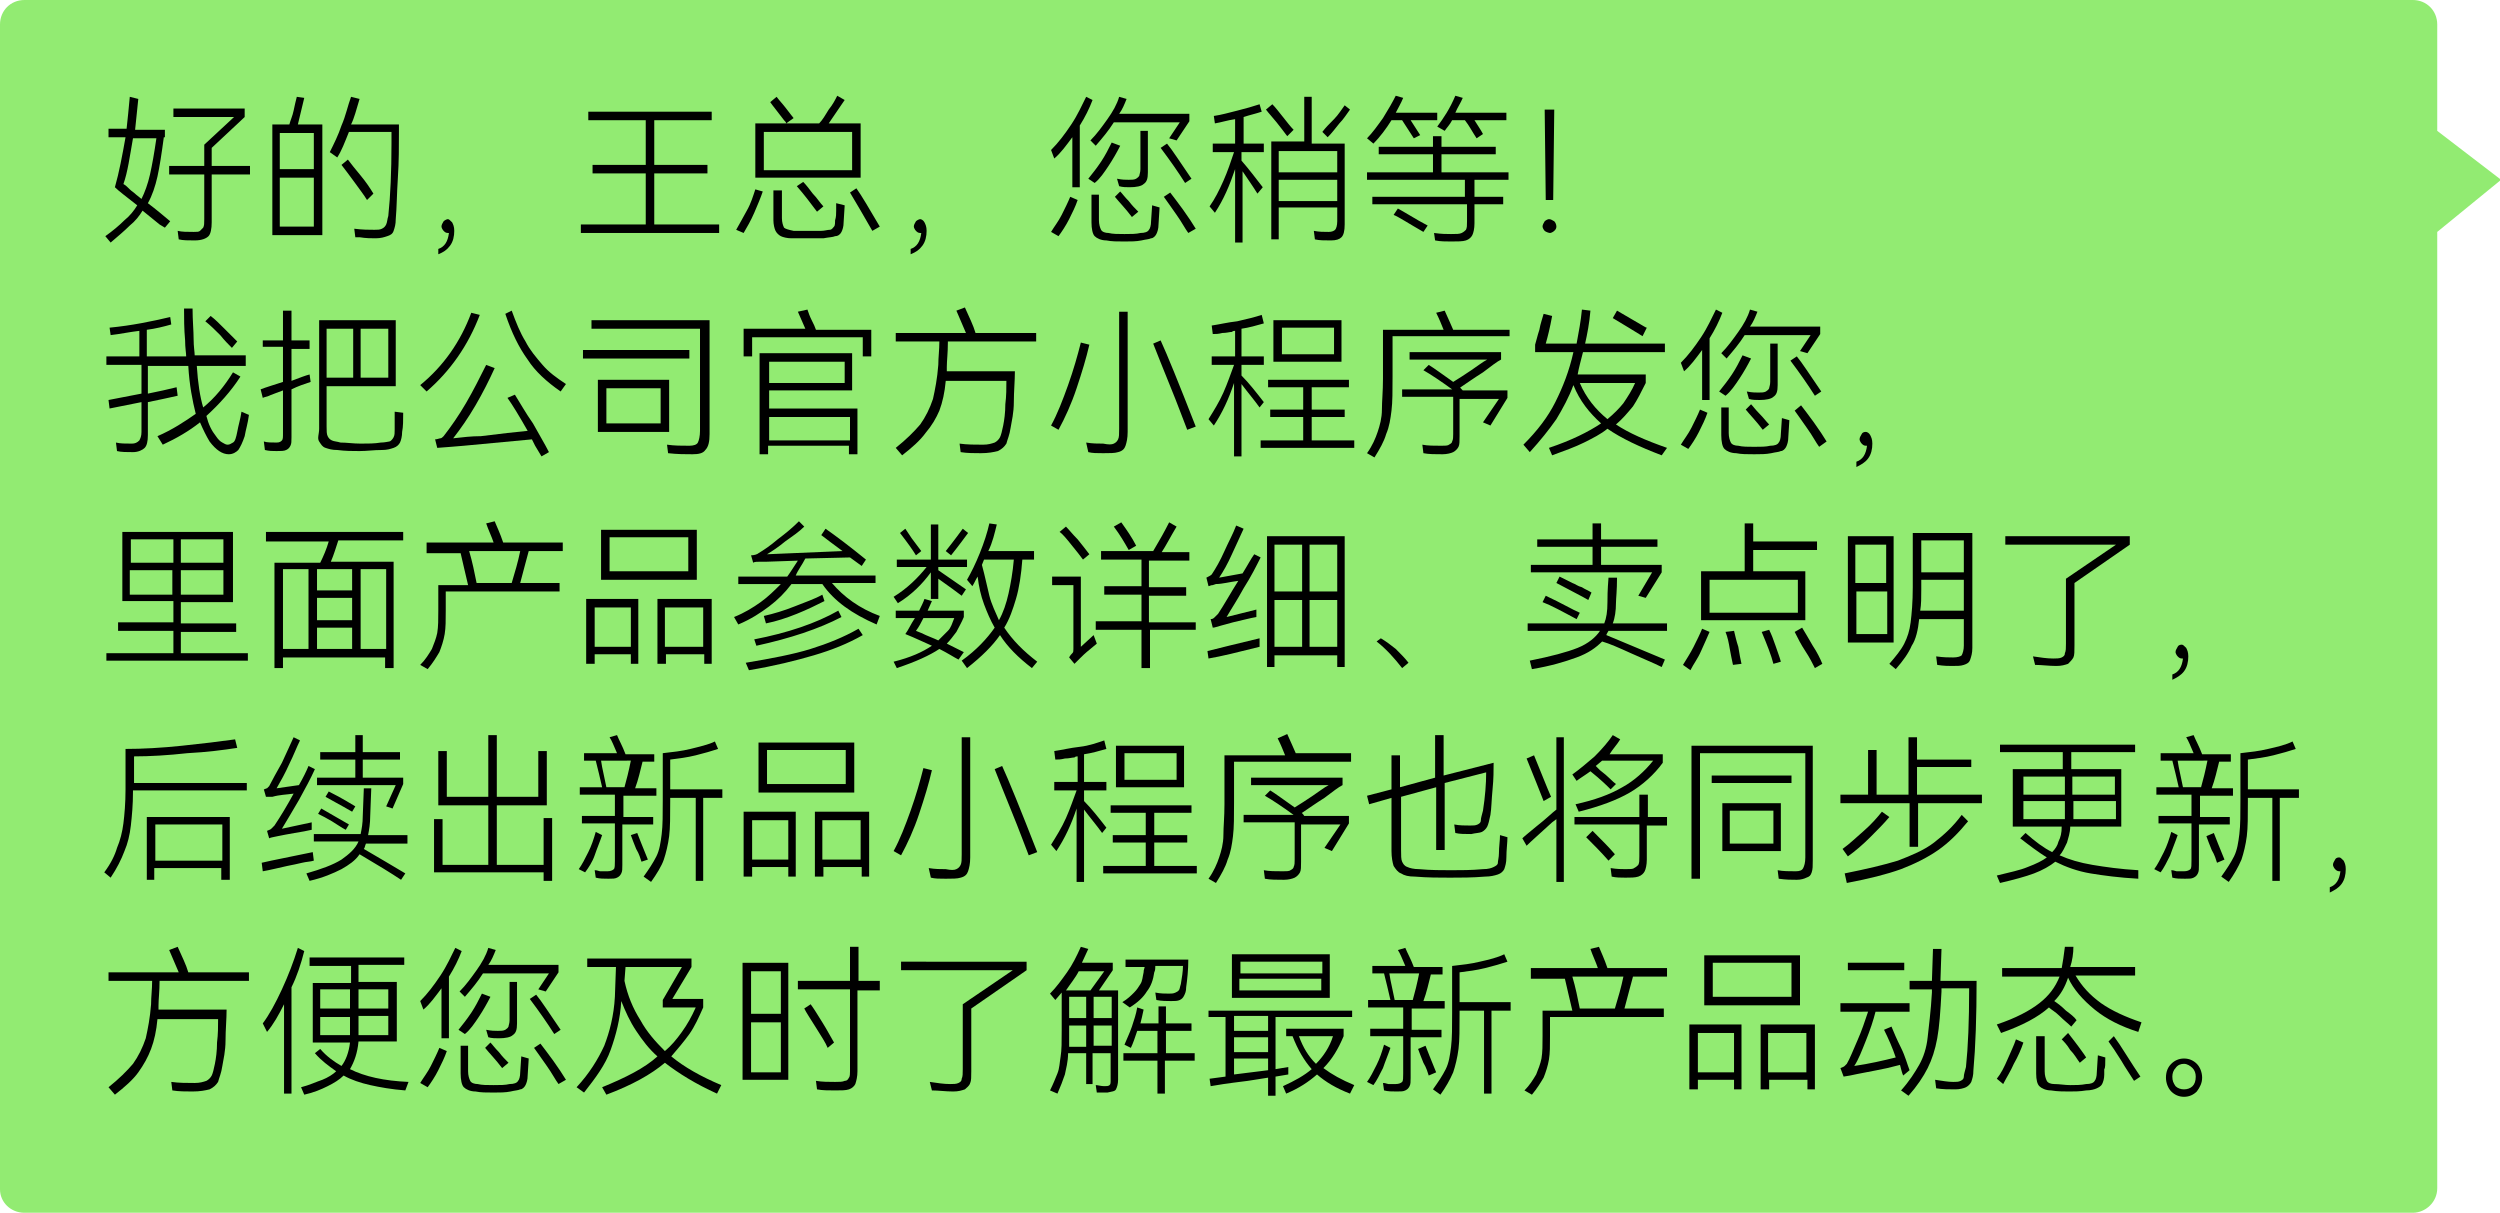 <?xml version="1.0" encoding="utf-8"?>
<!-- Generator: Adobe Illustrator 24.0.0, SVG Export Plug-In . SVG Version: 6.00 Build 0)  -->
<svg version="1.1" id="图层_1" xmlns="http://www.w3.org/2000/svg" xmlns:xlink="http://www.w3.org/1999/xlink" x="0px" y="0px"
	 viewBox="0 0 235 114" style="enable-background:new 0 0 235 114;" xml:space="preserve">
<style type="text/css">
	.st0{fill:#FFFFFF;}
	.st1{fill:#92EB72;}
</style>
<path class="st1" d="M2.3,114h224.5c1.2,0,2.3-1,2.3-2.3V21.8l6-4.9l-6-4.6v-10c0-1.3-1-2.3-2.3-2.3H2.3C1,0,0,1,0,2.3v109.5
	C0,113,1,114,2.3,114z"/>
<g>
	<path d="M15.4,12.9c-0.2,1.5-0.4,2.8-0.6,3.7s-0.5,1.8-0.9,2.5c0.8,0.6,1.5,1.2,2.1,1.7l-0.5,0.6L15,21.1l-1.6-1.3
		c-0.3,0.5-0.7,1-1.2,1.4c-0.5,0.5-1.1,1-1.8,1.6l-0.5-0.6c0.7-0.5,1.3-1,1.8-1.5c0.5-0.4,0.9-0.9,1.2-1.4c-1-0.8-1.7-1.3-2.1-1.7
		c0.4-1.4,0.7-3,1-4.7h-1.6v-0.8h1.7c0.1-0.9,0.2-1.9,0.3-3L13,9.3c-0.1,0.9-0.2,1.9-0.3,2.9h2.8V12.9z M12.2,17.8
		c0.2,0.2,0.4,0.3,0.6,0.5l0.5,0.4c0.3-0.6,0.6-1.4,0.8-2.3c0.2-0.9,0.4-2,0.6-3.4h-2.2c-0.3,1.7-0.5,3.2-0.9,4.3
		C11.8,17.4,12,17.6,12.2,17.8z M23.5,15.6v0.8h-3.6v4.5c0,0.6-0.1,1.1-0.3,1.3s-0.6,0.4-1.3,0.4c-0.6,0-1.1,0-1.5-0.1l-0.1-0.8
		c0.4,0.1,0.9,0.1,1.5,0.1c0.3,0,0.5,0,0.6-0.1s0.2-0.2,0.3-0.3c0.1-0.2,0.1-0.4,0.1-0.8v-4.2h-3.3v-0.8h3.3v-2l2.8-2.6h-5.7v-0.8
		H23v0.8l-3.1,2.9v1.7H23.5z"/>
	<path d="M28.6,9.2c-0.2,0.8-0.4,1.7-0.6,2.5h2.3v10.4h-4.7V11.7h1.6c0.1-0.4,0.3-0.8,0.4-1.3c0.1-0.5,0.2-0.9,0.3-1.3L28.6,9.2z
		 M26.3,15.9h3.2v-3.4h-3.2V15.9z M26.3,16.7v4.6h3.2v-4.6H26.3z M37.5,11.6v0.8c0,1.3,0,2.8-0.1,4.3c-0.1,1.5-0.1,2.8-0.2,3.9
		c0,0.5-0.1,0.8-0.2,1.1s-0.3,0.4-0.6,0.5s-0.6,0.2-1.1,0.2c-0.4,0-0.9,0-1.5-0.1l-0.4,0l-0.1-0.8c0.8,0.1,1.4,0.1,1.9,0.1
		c0.3,0,0.5,0,0.7-0.1c0.2-0.1,0.3-0.2,0.4-0.4s0.1-0.5,0.2-0.8c0.2-1.9,0.3-4.2,0.3-6.8v-1.1h-4c-0.4,1-0.7,1.8-1.1,2.4l-0.7-0.5
		c0.4-0.8,0.8-1.6,1.1-2.5c0.4-0.9,0.6-1.9,0.9-2.7l0.8,0.2c-0.3,1-0.5,1.8-0.8,2.4H37.5z M34.5,18.8c-0.3-0.5-0.7-1-1.2-1.7
		c-0.5-0.7-0.9-1.2-1.2-1.6l0.6-0.5c0.3,0.4,0.7,0.9,1.2,1.5c0.5,0.6,0.9,1.2,1.2,1.7L34.5,18.8z"/>
	<path d="M42.5,20.9c0.1,0.2,0.2,0.4,0.2,0.8c0,0.5-0.1,1-0.4,1.4s-0.6,0.6-1.1,0.8v-0.5c0.6-0.2,0.9-0.7,1-1.5c0,0-0.1,0-0.1,0
		c-0.2,0-0.3-0.1-0.4-0.2c-0.1-0.1-0.2-0.3-0.2-0.4c0-0.2,0.1-0.3,0.2-0.5c0.1-0.1,0.3-0.2,0.4-0.2C42.2,20.6,42.3,20.7,42.5,20.9z"
		/>
	<path d="M61.5,16.3v4.8h6.1v0.8h-13v-0.8h6.1v-4.8h-5v-0.8h5v-4.2h-5.4v-0.8h11.6v0.8h-5.4v4.2h5v0.8H61.5z"/>
	<path d="M69.2,21.6c0.3-0.5,0.6-1.1,1-1.8s0.6-1.4,0.8-2l0.7,0.2c-0.2,0.6-0.5,1.3-0.8,2c-0.3,0.7-0.7,1.4-1,1.9L69.2,21.6z
		 M80.9,11.6v5.1H71v-5.1h6c0.3-0.3,0.6-0.8,0.9-1.3c0.4-0.5,0.6-0.9,0.8-1.3l0.7,0.4c-0.4,0.6-0.9,1.3-1.5,2.2H80.9z M71.8,16h8.3
		v-3.6h-8.3V16z M73.9,11.6c0-0.1-0.1-0.2-0.2-0.3c-0.6-0.8-1.1-1.4-1.3-1.7L73,9.1c0.3,0.4,0.6,0.7,0.9,1.1
		c0.4,0.5,0.6,0.8,0.7,0.9L73.9,11.6z M78.6,19.8c0-0.3,0-0.5,0-0.7l0.8,0.2l-0.1,1.6c0,0.4-0.1,0.7-0.2,0.9
		c-0.1,0.2-0.3,0.4-0.6,0.4c-0.2,0.1-0.6,0.1-1.1,0.2c-0.5,0-1,0-1.5,0c-0.5,0-1,0-1.5,0c-0.4,0-0.8-0.1-1-0.2
		c-0.2-0.1-0.4-0.3-0.5-0.5c-0.1-0.2-0.2-0.6-0.2-1v-2.8h0.8v2.6c0,0.4,0.1,0.7,0.2,0.9c0.1,0.1,0.4,0.2,0.9,0.3c0.4,0,0.8,0,1.3,0
		c0.5,0,0.9,0,1.3,0c0.3,0,0.6-0.1,0.8-0.1s0.3-0.2,0.4-0.3c0.1-0.1,0.1-0.4,0.1-0.6C78.6,20.4,78.6,20.1,78.6,19.8z M76.8,19.9
		c-0.6-0.8-1.2-1.6-1.9-2.4l0.6-0.4c0.3,0.3,0.6,0.7,0.9,1.1c0.4,0.4,0.7,0.9,1,1.2L76.8,19.9z M80.5,17.7c0.5,0.7,1.2,1.9,2.2,3.6
		L82,21.7c-0.8-1.4-1.5-2.6-2.1-3.6L80.5,17.7z"/>
	<path d="M86.9,20.9c0.1,0.2,0.2,0.4,0.2,0.8c0,0.5-0.1,1-0.4,1.4s-0.6,0.6-1.1,0.8v-0.5c0.6-0.2,0.9-0.7,1-1.5c0,0-0.1,0-0.1,0
		c-0.2,0-0.3-0.1-0.4-0.2c-0.1-0.1-0.2-0.3-0.2-0.4c0-0.2,0.1-0.3,0.2-0.5c0.1-0.1,0.3-0.2,0.4-0.2C86.6,20.6,86.8,20.7,86.9,20.9z"
		/>
	<path d="M102.7,9.4c-0.3,0.8-0.7,1.6-1.2,2.4v5.8h-0.7v-4.7c-0.6,0.8-1.1,1.5-1.7,2l-0.3-0.8c0.7-0.7,1.3-1.5,1.9-2.4
		c0.6-0.9,1-1.8,1.4-2.6L102.7,9.4z M98.8,21.8c0.3-0.5,0.7-1,1-1.6c0.3-0.6,0.6-1.2,0.8-1.7l0.7,0.3c-0.2,0.6-0.5,1.2-0.8,1.8
		c-0.3,0.6-0.7,1.2-1,1.6L98.8,21.8z M105.3,13.7c-0.3,0.6-0.7,1.3-1.1,1.9s-0.8,1.2-1.3,1.6l-0.6-0.4c0.4-0.5,0.8-1,1.2-1.6
		c0.4-0.6,0.7-1.2,1-1.8L105.3,13.7z M102.5,13.2c0.6-0.6,1.1-1.3,1.6-2c0.5-0.7,0.9-1.4,1.1-2.1l0.7,0.2c-0.2,0.5-0.4,1-0.7,1.4
		h6.6v0.7l-1.2,1.8l-0.7-0.2l1-1.5h-6.2c-0.5,0.8-1.1,1.5-1.7,2.2L102.5,13.2z M108.3,19.3l0.7,0.2l-0.1,1.6c0,0.4-0.1,0.7-0.2,0.9
		c-0.1,0.2-0.3,0.4-0.5,0.4c-0.2,0.1-0.5,0.1-0.9,0.2c-0.5,0.1-1,0.1-1.6,0.1c-0.7,0-1.2,0-1.7-0.1c-0.5,0-0.9-0.2-1.1-0.4
		s-0.3-0.7-0.3-1.3v-2.6h0.7v2.4c0,0.4,0.1,0.7,0.2,0.9c0.1,0.2,0.4,0.3,0.7,0.3c0.4,0.1,0.9,0.1,1.5,0.1c0.6,0,1.1,0,1.5-0.1
		c0.4,0,0.7-0.1,0.8-0.3c0.1-0.1,0.2-0.4,0.2-0.8L108.3,19.3z M105.3,18c0.2,0.2,0.4,0.5,0.8,0.9c0.3,0.4,0.6,0.7,0.9,1l-0.6,0.5
		c-0.6-0.8-1.2-1.4-1.6-1.9L105.3,18z M107.9,16.2c0,0.6-0.1,0.9-0.4,1.1c-0.2,0.2-0.7,0.3-1.3,0.3c-0.3,0-0.7,0-1-0.1l-0.2-0.7
		c0.5,0.1,0.8,0.1,1.1,0.1c0.3,0,0.5,0,0.7-0.1c0.1-0.1,0.2-0.1,0.3-0.3c0-0.1,0.1-0.3,0.1-0.6v-3.6h0.7V16.2z M111.4,17.2
		c-0.7-1.1-1.4-2.1-2.3-3.3l0.6-0.4c0.5,0.6,1.2,1.7,2.3,3.3L111.4,17.2z M110,18.1c0.3,0.4,0.7,0.9,1.2,1.6
		c0.5,0.7,0.9,1.3,1.2,1.8l-0.7,0.4c-0.3-0.4-0.6-1-1.1-1.7c-0.5-0.7-0.9-1.3-1.2-1.7L110,18.1z"/>
	<path d="M116.7,14.2v0.9c0.7,0.8,1.3,1.6,2,2.5l-0.5,0.6c-0.5-0.8-1-1.5-1.4-2.1v6.7h-0.7v-6.9c-0.5,1.5-1.1,2.9-1.9,4.1l-0.5-0.6
		c0.5-0.7,0.9-1.5,1.3-2.4c0.4-0.9,0.7-1.8,1-2.7h-2v-0.8h2.1v-2.3c-0.7,0.1-1.3,0.3-1.9,0.4l-0.1-0.7c0.7-0.1,1.4-0.3,2.2-0.5
		c0.8-0.2,1.5-0.4,2.1-0.6l0.2,0.7c-0.6,0.2-1.1,0.3-1.7,0.5v2.5h1.9v0.8H116.7z M121,12.8c-0.3-0.4-0.6-0.8-1-1.3s-0.7-0.8-1-1.2
		l0.6-0.5c0.3,0.3,0.6,0.7,1,1.2c0.4,0.5,0.7,0.9,1,1.2L121,12.8z M123.3,9.1v4.4h3.1v7.6c0,0.6-0.1,1-0.3,1.2s-0.5,0.3-1,0.3
		c-0.6,0-1.1,0-1.5-0.1l-0.1-0.8c0.5,0.1,0.9,0.1,1.4,0.1c0.3,0,0.5-0.1,0.6-0.2c0.1-0.1,0.2-0.4,0.2-0.8v-1.3h-5.5v3h-0.7v-9.2h3.1
		V9.1H123.3z M120.2,16.2h5.5v-2h-5.5V16.2z M120.2,16.9v2h5.5v-2H120.2z M126.9,10.3c-0.3,0.4-0.6,0.9-1,1.3
		c-0.4,0.5-0.7,0.9-1.1,1.3l-0.5-0.5c0.3-0.4,0.7-0.8,1.1-1.2s0.7-0.9,1-1.3L126.9,10.3z"/>
	<path d="M141.8,16.9h-3.2v1.6h2.7v0.7h-2.7v1.8c0,0.5-0.1,0.9-0.2,1.1c-0.1,0.2-0.3,0.4-0.6,0.5c-0.3,0.1-0.8,0.1-1.4,0.1
		c-0.5,0-1,0-1.5-0.1l-0.1-0.7c0.7,0.1,1.2,0.1,1.6,0.1c0.5,0,0.8,0,1-0.1c0.2-0.1,0.3-0.2,0.4-0.3c0.1-0.2,0.1-0.4,0.1-0.8v-1.6
		H129v-0.7h8.7v-1.6h-9.2v-0.7h6.2v-1.7h-5.1v-0.7h5.1v-1h0.8v1h5.1v0.7h-5.1v1.7h6.3V16.9z M130.8,11.3c-0.5,0.8-1.1,1.6-1.7,2.2
		l-0.6-0.5c0.5-0.5,1-1.2,1.5-1.9c0.5-0.8,0.9-1.5,1.2-2.1l0.7,0.2c-0.2,0.5-0.5,1-0.7,1.4h3.9v0.7h-2.5c0.3,0.5,0.6,0.9,0.9,1.4
		l-0.6,0.3l-1.1-1.7H130.8z M131.4,19.6l0.7,0.4c1,0.6,1.7,1,2.1,1.2l-0.4,0.6c-1.4-0.8-2.3-1.4-2.8-1.6L131.4,19.6z M136.5,11.3
		c-0.2,0.4-0.5,0.7-0.7,1l-0.7-0.4c0.6-0.8,1.2-1.7,1.7-2.9l0.7,0.2c-0.2,0.5-0.5,0.9-0.7,1.4h4.8v0.7h-3c0.3,0.5,0.6,0.9,0.8,1.3
		l-0.6,0.4c-0.4-0.6-0.7-1.2-1.1-1.7H136.5z"/>
	<path d="M145.2,21.7c-0.1-0.1-0.2-0.3-0.2-0.4c0-0.2,0.1-0.3,0.2-0.5c0.1-0.1,0.3-0.2,0.4-0.2c0.2,0,0.3,0.1,0.5,0.2
		c0.1,0.1,0.2,0.3,0.2,0.5c0,0.2-0.1,0.3-0.2,0.4c-0.1,0.1-0.3,0.2-0.4,0.2S145.3,21.8,145.2,21.7z M145.3,18.8l-0.1-8.5h0.9
		l-0.1,8.5H145.3z"/>
	<path d="M23.2,34.4h-4.7c0.1,1.6,0.3,2.9,0.6,3.9c1.1-0.9,2-2,2.8-3.3l0.7,0.4c-0.9,1.4-2,2.6-3.2,3.7c0.2,0.8,0.5,1.4,0.9,1.9
		c0.2,0.3,0.4,0.5,0.6,0.6c0.2,0.1,0.3,0.2,0.5,0.2s0.3-0.1,0.5-0.2s0.3-0.5,0.4-1c0.1-0.6,0.3-1.2,0.4-1.9l0.7,0.3
		c-0.1,0.8-0.3,1.4-0.4,2c-0.2,0.6-0.4,1-0.6,1.3c-0.2,0.2-0.5,0.4-0.9,0.4c-0.3,0-0.6-0.1-0.9-0.3c-0.3-0.2-0.6-0.5-0.9-0.9
		c-0.3-0.5-0.6-1.1-0.9-1.8c-1,0.8-2.2,1.5-3.5,2.1L14.8,41c1.4-0.6,2.6-1.4,3.6-2.1c-0.3-1.2-0.6-2.7-0.7-4.5h-3.8V37
		c1-0.2,1.9-0.4,2.7-0.6l0.1,0.8c-0.9,0.2-1.8,0.4-2.8,0.6v3.1c0,0.6-0.1,1-0.3,1.2c-0.2,0.2-0.6,0.4-1.1,0.4c-0.6,0-1.1,0-1.5-0.1
		l-0.1-0.8c0.4,0.1,0.9,0.1,1.5,0.1c0.3,0,0.5-0.1,0.7-0.3c0.1-0.2,0.2-0.4,0.2-0.8v-2.8l-3,0.6l-0.1-0.8l3.1-0.6v-2.7H10v-0.8h3.1
		v-2.4c-0.9,0.1-1.8,0.3-2.7,0.4l-0.1-0.7c2.1-0.2,4-0.6,5.7-1l0.1,0.7c-0.7,0.2-1.5,0.4-2.3,0.5v2.5h3.7c0-0.3-0.1-0.8-0.1-1.5
		c-0.1-1.1-0.1-2.1-0.1-3h0.8c0,1.1,0.1,2.1,0.1,2.9c0,0.7,0.1,1.2,0.1,1.5h4.8V34.4z M21.8,32.7c-0.3-0.3-0.7-0.7-1.1-1.2
		c-0.5-0.5-0.9-0.9-1.4-1.3l0.5-0.5c0.4,0.3,0.8,0.7,1.3,1.2c0.5,0.5,0.9,0.9,1.2,1.2L21.8,32.7z"/>
	<path d="M29.2,35.9c-0.6,0.2-1.2,0.4-1.8,0.7v4.5c0,0.4,0,0.6-0.1,0.8c-0.1,0.2-0.2,0.3-0.4,0.4c-0.2,0.1-0.5,0.1-0.9,0.1
		s-0.7,0-1.1-0.1l-0.1-0.8c0.3,0.1,0.7,0.1,1.2,0.1c0.3,0,0.4-0.1,0.5-0.2s0.1-0.3,0.1-0.7v-4l-0.8,0.3c-0.2,0.1-0.3,0.1-0.5,0.2
		c-0.2,0.1-0.4,0.1-0.6,0.2l-0.2-0.8c0.5-0.2,1.2-0.4,2.1-0.7v-3.3h-1.9V32h1.9v-2.8h0.8V32h1.7v0.8h-1.7v3c0.8-0.3,1.3-0.5,1.7-0.6
		L29.2,35.9z M37.9,38.8c0,0.7,0,1.3-0.1,1.8c0,0.4-0.1,0.8-0.2,1s-0.3,0.4-0.6,0.5c-0.3,0.1-0.6,0.2-1.1,0.2
		c-0.8,0-1.4,0.1-2.1,0.1s-1.3,0-2.1-0.1c-0.5,0-0.8-0.1-1.1-0.2c-0.3-0.1-0.4-0.3-0.6-0.6S30,40.8,30,40.3V30.1h7.2v6.2h-6.5v3.8
		c0,0.4,0,0.7,0.1,0.9c0.1,0.2,0.2,0.3,0.4,0.4c0.2,0.1,0.5,0.1,0.8,0.2c0.6,0,1.2,0.1,1.9,0.1c0.7,0,1.3,0,1.9-0.1
		c0.4,0,0.7-0.1,0.8-0.1s0.3-0.2,0.4-0.4c0.1-0.2,0.1-0.4,0.1-0.7c0-0.3,0-0.9,0-1.7L37.9,38.8z M33.2,35.5v-4.6h-2.5v4.6H33.2z
		 M33.9,35.5h2.6v-4.6h-2.6V35.5z"/>
	<path d="M45.1,29.6c-1.1,2.9-2.8,5.3-5,7.2l-0.6-0.6c2.2-1.8,3.8-4.1,4.8-6.8L45.1,29.6z M48.4,37.1c0.5,0.8,1,1.7,1.7,2.7
		c0.6,1.1,1.1,1.9,1.5,2.7l-0.7,0.4l-0.6-1L50,41.3l-6.4,0.6L42.4,42l-1.3,0.1l-0.2-0.8c0.2,0,0.4-0.1,0.5-0.1
		c0.1,0,0.2-0.1,0.3-0.2c0.7-0.9,1.4-1.9,2.1-3.1s1.3-2.4,1.9-3.6l0.8,0.3c-0.5,1.1-1.1,2.3-1.8,3.5c-0.7,1.2-1.4,2.2-2.1,3.1
		c0.9-0.1,1.7-0.2,2.6-0.2c0.8-0.1,1.7-0.2,2.5-0.3l1.9-0.2c-0.8-1.4-1.4-2.4-1.9-3.1L48.4,37.1z M48.1,29.2
		c0.4,1.1,0.8,2.1,1.3,2.9c0.4,0.8,1,1.5,1.6,2.2s1.3,1.2,2.2,1.8l-0.5,0.7c-1.3-0.9-2.4-1.9-3.1-3c-0.8-1.1-1.5-2.5-2.1-4.3
		L48.1,29.2z"/>
	<path d="M54.8,32.9h10v0.8h-10V32.9z M66.7,40.8c0,0.7-0.1,1.2-0.4,1.5c-0.2,0.3-0.6,0.4-1.2,0.4c-0.7,0-1.4,0-2.3-0.1l-0.1-0.8
		c0.7,0.1,1.4,0.1,2.1,0.1c0.4,0,0.7-0.1,0.8-0.3s0.2-0.6,0.2-1.1v-9.6H55.6v-0.8h11.1V40.8z M62.9,40.6h-6.7v-4.9h6.7V40.6z
		 M57,36.5v3.3h5.1v-3.3H57z"/>
	<path d="M81.9,30.9v2.6h-0.8v-1.8H70.7v1.8h-0.8v-2.6h5.8L75,29.3l0.9-0.2c0.1,0.3,0.2,0.6,0.4,1c0.2,0.4,0.3,0.6,0.4,0.9H81.9z
		 M80.2,36.7h-7.9v1.7h8.3v4.3h-0.8v-0.8h-7.6v0.8h-0.8v-9.5h8.7V36.7z M79.4,36v-2h-7.1v2H79.4z M79.9,41.4v-2.2h-7.6v2.2H79.9z"/>
	<path d="M89.1,32.2c0,1-0.1,1.7-0.1,2.3l0,0.4h6.4c0,0.9-0.1,1.9-0.1,2.9s-0.2,1.8-0.3,2.4c-0.1,0.7-0.3,1.1-0.4,1.5
		c-0.2,0.3-0.4,0.5-0.8,0.7c-0.4,0.1-0.9,0.2-1.6,0.2c-0.6,0-1.3,0-1.9-0.1l-0.1-0.8c0.7,0.1,1.5,0.1,2.2,0.1c0.5,0,0.8-0.1,1.1-0.2
		c0.2-0.1,0.4-0.3,0.5-0.5c0.1-0.2,0.2-0.6,0.3-1.1c0.1-0.5,0.2-1.2,0.2-2c0.1-0.8,0.1-1.5,0.1-2.2h-5.7c-0.1,1.1-0.3,2-0.6,2.8
		C88,39.3,87.6,40,87,40.7c-0.5,0.7-1.3,1.4-2.2,2.1l-0.6-0.7c1-0.8,1.7-1.5,2.3-2.2c0.5-0.7,0.9-1.5,1.2-2.4
		c0.2-0.9,0.4-1.9,0.5-3.2c0-0.7,0.1-1.4,0.1-2.2h-4.1v-0.8h6.6l-0.3-0.7l-0.6-1.4l0.8-0.3c0.4,0.9,0.8,1.7,1,2.4h5.7v0.8H89.1z"/>
	<path d="M98.8,40c0.6-1.1,1.1-2.4,1.6-3.8c0.5-1.4,0.9-2.8,1.2-4l0.8,0.2c-0.3,1.3-0.7,2.6-1.2,4.1c-0.5,1.5-1.1,2.8-1.7,3.9
		L98.8,40z M104.7,41.7c0.2-0.1,0.3-0.2,0.4-0.4s0.1-0.5,0.1-1v-11h0.8v11.3c0,0.6-0.1,1-0.2,1.3c-0.1,0.3-0.3,0.5-0.7,0.6
		c-0.3,0.1-0.8,0.1-1.4,0.1c-0.6,0-1,0-1.4-0.1l-0.2-0.9c0.6,0.1,1.1,0.1,1.6,0.1C104.2,41.8,104.5,41.8,104.7,41.7z M109.1,32
		c0.6,1.3,1.7,4,3.3,8.1l-0.8,0.3c-0.4-1-0.9-2.4-1.6-4.1c-0.7-1.7-1.2-3-1.6-4L109.1,32z"/>
	<path d="M118.4,38.3c-0.5-0.7-1.1-1.4-1.7-2.2v6.8H116V36c-0.5,1.5-1.1,2.8-1.9,4l-0.5-0.6c0.5-0.8,1-1.6,1.4-2.5
		c0.4-0.9,0.7-1.8,1-2.6h-2.1v-0.8h2.2v-2.4c-0.1,0-0.2,0-0.3,0.1c-0.2,0-0.5,0.1-0.9,0.1c-0.4,0.1-0.6,0.1-0.9,0.1l-0.1-0.8
		c0.7-0.1,1.5-0.3,2.4-0.4c0.9-0.2,1.7-0.4,2.3-0.6l0.2,0.8c-0.7,0.2-1.4,0.4-2.1,0.5v2.6h2.1v0.8h-2.1v1c0.7,0.7,1.4,1.6,2.1,2.5
		L118.4,38.3z M123.3,39.2v2.2h4v0.7h-8.8v-0.7h4v-2.2h-3.1v-0.7h3.1v-2.1h-3.3v-0.7h7.6v0.7h-3.5v2.1h3.1v0.7H123.3z M119.7,30.1
		h6.4V34h-6.4V30.1z M120.5,33.3h4.9v-2.5h-4.9V33.3z"/>
	<path d="M141.9,30.8v0.8h-11v3.8c0,1.3,0,2.4-0.1,3.2c-0.1,0.8-0.2,1.5-0.5,2.2c-0.2,0.7-0.6,1.4-1.1,2.2l-0.7-0.4
		c0.5-0.7,0.8-1.4,1-2c0.2-0.6,0.4-1.3,0.4-2.1s0.1-1.7,0.1-2.9v-4.6h5.7c-0.2-0.5-0.4-1-0.7-1.6l0.8-0.2c0.3,0.7,0.6,1.3,0.8,1.8
		H141.9z M137.5,36.7h4.2v0.7l-1.6,2.6l-0.7-0.3l1.5-2.2h-3.7V41c0,0.5,0,0.8-0.1,1c-0.1,0.2-0.3,0.4-0.5,0.5s-0.6,0.2-1,0.2
		c-0.7,0-1.3,0-1.8-0.1l-0.1-0.8c0.5,0.1,1.1,0.1,1.8,0.1c0.3,0,0.6,0,0.7-0.1c0.2-0.1,0.3-0.2,0.3-0.3c0.1-0.2,0.1-0.4,0.1-0.7
		v-3.5h-4.8v-0.7h4.7c-1.1-0.8-2-1.4-2.7-1.8l0.5-0.5c0.5,0.3,1.3,0.9,2.3,1.6c0.5-0.3,1.1-0.7,1.7-1.1c0.6-0.4,1.1-0.8,1.5-1h-7.3
		v-0.7h8.6v0.7c-0.4,0.2-0.9,0.6-1.7,1.2c-0.8,0.5-1.5,1-2.1,1.4C137.2,36.4,137.3,36.5,137.5,36.7z"/>
	<path d="M156.2,42.8c-2.1-0.8-3.8-1.6-5.1-2.5c-0.6,0.5-1.4,0.9-2.2,1.3c-0.8,0.4-1.9,0.8-3,1.2l-0.3-0.7c2.1-0.7,3.7-1.5,4.9-2.3
		c-1.1-1-2-2.1-2.6-3.6c-0.4,1.1-1,2.2-1.6,3.2c-0.7,1-1.5,2-2.5,3.1l-0.6-0.7c1.3-1.3,2.3-2.6,3-4c0.7-1.4,1.3-2.9,1.7-4.7h-3.6
		v-0.7c0.1-0.3,0.2-0.8,0.4-1.4c0.1-0.6,0.3-1.1,0.4-1.5l0.8,0.2c-0.2,1.1-0.4,1.9-0.6,2.6h2.9c0.2-1.1,0.4-2.1,0.5-3.2l0.8,0.1
		c-0.1,1.2-0.3,2.2-0.5,3.1h7.5v0.8h-7.7c-0.2,0.8-0.4,1.5-0.5,2.1h6.4V36c-0.4,0.8-0.8,1.6-1.2,2.2c-0.5,0.6-1,1.2-1.6,1.7
		c1.2,0.8,2.8,1.5,4.8,2.2L156.2,42.8z M148.5,36c0.6,1.4,1.5,2.5,2.6,3.4c0.6-0.5,1.1-1,1.5-1.5c0.4-0.6,0.8-1.2,1.1-1.9H148.5z
		 M154.4,31.6c-0.8-0.5-1.8-1.1-2.8-1.7l0.4-0.7l2.4,1.4c0.2,0.1,0.3,0.2,0.4,0.2L154.4,31.6z"/>
	<path d="M161.9,29.4c-0.3,0.8-0.7,1.6-1.2,2.4v5.8H160v-4.7c-0.6,0.8-1.1,1.5-1.7,2l-0.3-0.8c0.7-0.7,1.3-1.5,1.9-2.4
		c0.6-0.9,1-1.8,1.4-2.6L161.9,29.4z M158,41.8c0.3-0.5,0.7-1,1-1.6c0.3-0.6,0.6-1.2,0.8-1.7l0.7,0.3c-0.2,0.6-0.5,1.2-0.8,1.8
		c-0.3,0.6-0.7,1.2-1,1.6L158,41.8z M164.6,33.7c-0.3,0.6-0.7,1.3-1.1,1.9c-0.4,0.6-0.8,1.2-1.3,1.6l-0.6-0.4c0.4-0.5,0.8-1,1.2-1.6
		c0.4-0.6,0.7-1.2,1-1.8L164.6,33.7z M161.8,33.2c0.6-0.6,1.1-1.3,1.6-2c0.5-0.7,0.9-1.4,1.1-2.1l0.7,0.2c-0.2,0.5-0.4,1-0.7,1.4
		h6.6v0.7l-1.2,1.8l-0.7-0.2l1-1.5H164c-0.5,0.8-1.1,1.5-1.7,2.2L161.8,33.2z M167.5,39.3l0.7,0.2l-0.1,1.6c0,0.4-0.1,0.7-0.2,0.9
		c-0.1,0.2-0.3,0.4-0.5,0.4c-0.2,0.1-0.5,0.1-0.9,0.2c-0.5,0.1-1,0.1-1.6,0.1c-0.7,0-1.2,0-1.7-0.1c-0.5,0-0.9-0.2-1.1-0.4
		c-0.2-0.2-0.3-0.7-0.3-1.3v-2.6h0.7v2.4c0,0.4,0.1,0.7,0.2,0.9c0.1,0.2,0.4,0.3,0.7,0.3c0.4,0.1,0.9,0.1,1.5,0.1
		c0.6,0,1.1,0,1.5-0.1c0.4,0,0.7-0.1,0.8-0.3c0.1-0.1,0.2-0.4,0.2-0.8L167.5,39.3z M164.6,38c0.2,0.2,0.4,0.5,0.8,0.9s0.6,0.7,0.9,1
		l-0.6,0.5c-0.6-0.8-1.2-1.4-1.6-1.9L164.6,38z M167.1,36.2c0,0.6-0.1,0.9-0.4,1.1c-0.2,0.2-0.7,0.3-1.3,0.3c-0.3,0-0.7,0-1-0.1
		l-0.2-0.7c0.5,0.1,0.8,0.1,1.1,0.1c0.3,0,0.5,0,0.7-0.1c0.1-0.1,0.2-0.1,0.3-0.3c0-0.1,0.1-0.3,0.1-0.6v-3.6h0.7V36.2z M170.6,37.2
		c-0.7-1.1-1.4-2.1-2.3-3.3l0.6-0.4c0.5,0.6,1.2,1.7,2.3,3.3L170.6,37.2z M169.3,38.1c0.3,0.4,0.7,0.9,1.2,1.6
		c0.5,0.7,0.9,1.3,1.2,1.8L171,42c-0.3-0.4-0.6-1-1.1-1.7c-0.5-0.7-0.9-1.3-1.2-1.7L169.3,38.1z"/>
	<path d="M175.8,40.9c0.1,0.2,0.2,0.4,0.2,0.8c0,0.5-0.1,1-0.4,1.4c-0.3,0.4-0.7,0.6-1.1,0.8v-0.5c0.6-0.2,0.9-0.7,1-1.5
		c0,0-0.1,0-0.1,0c-0.2,0-0.3-0.1-0.4-0.2c-0.1-0.1-0.2-0.3-0.2-0.4c0-0.2,0.1-0.3,0.2-0.5s0.3-0.2,0.4-0.2
		C175.5,40.6,175.7,40.7,175.8,40.9z"/>
	<path d="M17,59.3v2.1h6.3v0.7H10v-0.7h6.3v-2.1h-5.2v-0.8h5.2v-2h-4.8V50h10.4v6.6H17v2h5.2v0.8H17z M16.3,52.9v-2.2h-4v2.2H16.3z
		 M12.2,53.6v2.3h4v-2.3H12.2z M17,52.9h4v-2.2h-4V52.9z M17,53.6v2.3h4v-2.3H17z"/>
	<path d="M37.9,50.8h-6.1c-0.2,0.6-0.4,1.3-0.7,2H37v10h-0.8v-1h-9.6v1h-0.8v-9.9h4.3c0.3-0.6,0.6-1.3,0.8-2H25V50h12.9V50.8z
		 M29,53.5h-2.4V61H29V53.5z M29.8,55.5h3.3v-2h-3.3V55.5z M29.8,58.3h3.3v-2.1h-3.3V58.3z M33.1,59h-3.3v2h3.3V59z M33.9,61h2.4
		v-7.5h-2.4V61z"/>
	<path d="M52.8,51.8h-3.1c-0.2,0.8-0.5,1.8-0.8,3h3.7v0.8H41.9v1.8c0,0.9,0,1.6-0.1,2.2c-0.1,0.6-0.3,1.2-0.5,1.7
		c-0.3,0.5-0.6,1-1.1,1.6l-0.7-0.4c0.5-0.5,0.8-1,1.1-1.5c0.2-0.5,0.4-1,0.5-1.5c0.1-0.6,0.1-1.3,0.1-2.1v-2.4H44
		c-0.3-1.2-0.5-2.2-0.7-3h-3.2V51h6.3c-0.2-0.6-0.5-1.2-0.7-1.8l0.8-0.2c0.2,0.5,0.5,1.1,0.8,2h5.6V51.8z M48.1,54.8
		c0.3-1,0.6-2,0.8-3h-4.8c0.3,1,0.5,2,0.7,3H48.1z"/>
	<path d="M55.8,62.4h-0.7v-6.1H60v6.1h-0.7v-0.9h-3.4V62.4z M59.3,60.8v-3.7h-3.4v3.7H59.3z M56.5,49.8h9v4.7h-9V49.8z M57.3,53.7
		h7.4v-3.2h-7.4V53.7z M61.8,62.4v-6.1h5.1v6.1h-0.7v-0.9h-3.6v0.9H61.8z M62.5,57.1v3.7h3.6v-3.7H62.5z"/>
	<path d="M78.2,54.8c1.1,1.3,2.6,2.4,4.5,3.1l-0.3,0.8c-2.3-1-4-2.2-5.1-3.8h-2.9c-0.6,0.8-1.3,1.5-2.1,2.1
		c-0.8,0.6-1.7,1.2-2.9,1.7l-0.4-0.7c1-0.4,1.8-0.9,2.5-1.4c0.7-0.5,1.3-1.1,1.9-1.7h-4v-0.7H74c0.3-0.4,0.6-0.9,1-1.5l-2.9,0.1
		l-0.6,0c-0.3,0-0.6,0-0.7,0.1l-0.2-0.7c0.3,0,0.6-0.1,0.7-0.2c0.5-0.3,1.1-0.7,1.8-1.3c0.8-0.6,1.4-1.1,2-1.7l0.5,0.5
		c-0.5,0.5-1.1,0.9-1.8,1.4c-0.6,0.5-1.2,0.9-1.7,1.2l7.1-0.3c-0.8-0.6-1.5-1.1-2-1.5l0.4-0.6c1,0.7,2.2,1.6,3.8,2.9l-0.4,0.6
		l-1.1-0.8l-4.2,0.1c-0.3,0.6-0.7,1.1-0.9,1.6h7.5v0.7H78.2z M70.1,62.3c2.4-0.4,4.5-0.8,6.1-1.3c1.6-0.5,3.1-1.1,4.5-1.9l0.4,0.6
		c-1.4,0.8-2.9,1.4-4.6,1.9c-1.7,0.5-3.7,1-6.1,1.4L70.1,62.3z M70.9,60.1c3.1-0.6,5.8-1.5,7.9-2.7l0.3,0.6c-2.1,1.1-4.8,2-8,2.7
		L70.9,60.1z M77.5,56.5c-0.8,0.4-1.6,0.8-2.6,1.2c-1,0.4-1.9,0.7-2.9,0.9l-0.2-0.7c0.9-0.2,1.9-0.5,2.9-0.9c1-0.4,1.9-0.7,2.6-1.1
		L77.5,56.5z"/>
	<path d="M84,56.1c1.3-0.8,2.3-1.8,3.1-2.8h-2.8v-0.7h3.2v-3.3h0.7v3.3h2.7v0.7h-2.7v0.3l2.6,1.8L90.4,56c-0.4-0.3-1.2-0.9-2.2-1.6
		v1.9h-0.7v-2.5c-0.8,1.1-1.8,2.1-3.1,2.9L84,56.1z M90.1,62c-0.4-0.2-1-0.6-1.8-1c-0.9,0.6-2.2,1.2-4,1.8L84,62.2
		c1.6-0.4,2.7-0.9,3.6-1.5c-0.7-0.3-1.5-0.7-2.5-1.1c0.3-0.4,0.5-0.9,0.9-1.5h-1.8v-0.7h2.2c0.2-0.4,0.4-0.8,0.5-1.1l0.7,0.2
		l-0.4,0.9h3.4v0.6c-0.2,0.5-0.5,1-0.7,1.4c-0.3,0.4-0.6,0.8-0.9,1.1c0.6,0.3,1.2,0.6,1.6,0.8L90.1,62z M86.1,52.2
		c-0.3-0.5-0.8-1.2-1.5-2.1l0.5-0.4l0.6,0.9l0.9,1.2L86.1,52.2z M86.6,59.5c0.6,0.3,1.2,0.5,1.6,0.7c0.3-0.3,0.6-0.6,0.9-0.9
		s0.4-0.7,0.6-1.2h-2.9c-0.2,0.4-0.4,0.8-0.7,1.2L86.6,59.5z M91,50.1c-0.3,0.4-0.8,1.1-1.6,2.1l-0.5-0.4c0.8-1,1.3-1.7,1.6-2.1
		L91,50.1z M97.5,62.2L97,62.8c-1.3-1-2.3-2-3-3.1c-0.7,1-1.7,2-3.1,3.1l-0.5-0.7c1.4-1,2.4-2.1,3.1-3.1c-0.4-0.7-0.7-1.4-1-2.2
		s-0.5-1.7-0.6-2.6c-0.2,0.3-0.3,0.6-0.5,0.9l-0.5-0.6c0.4-0.7,0.8-1.5,1.2-2.5c0.4-1,0.7-1.9,0.9-2.8l0.7,0.1
		c-0.2,0.8-0.4,1.7-0.8,2.5h4.3v0.8h-1.1c-0.1,1.4-0.3,2.7-0.6,3.7c-0.3,1-0.6,1.9-1.1,2.7C95.2,60.2,96.2,61.2,97.5,62.2z M93,56
		c0.2,0.8,0.6,1.6,0.9,2.3c0.4-0.7,0.7-1.6,0.9-2.5c0.2-0.9,0.4-2,0.5-3.2h-2.8l-0.2,0.5C92.6,54.2,92.8,55.2,93,56z"/>
	<path d="M101.6,60.8l1.2-1.1l0.3,0.8l-0.6,0.5c-0.5,0.4-0.8,0.7-1,0.9c0,0-0.2,0.2-0.5,0.5l-0.5-0.6c0.1-0.2,0.2-0.3,0.3-0.4
		s0.1-0.2,0.1-0.4V55h-2v-0.8h2.7V60.8z M101.8,52.6c-0.3-0.4-0.6-0.8-1.1-1.4c-0.4-0.5-0.8-1-1.1-1.2l0.6-0.5
		c0.3,0.3,0.6,0.7,1.1,1.2c0.4,0.5,0.8,1,1.1,1.4L101.8,52.6z M112.4,58.4v0.8h-4.3v3.6h-0.8v-3.6h-4.3v-0.8h4.3v-2.5h-3.5v-0.8h3.5
		v-2.5h-3.8v-0.8h4.9c0.6-1,1.1-1.9,1.5-2.7l0.7,0.4c-0.6,1-1,1.8-1.4,2.4h2.6v0.8h-3.8v2.5h3.5v0.8h-3.5v2.5H112.4z M106.1,51.7
		c-0.4-0.7-0.8-1.4-1.4-2.2l0.7-0.4c0.5,0.7,1,1.4,1.4,2.2L106.1,51.7z"/>
	<path d="M113.5,61.2c1.2-0.3,2.8-0.7,4.9-1.2l0,0.8c-2,0.5-3.6,0.9-4.8,1.1L113.5,61.2z M117.9,52.1l0.6,0.3
		c-0.4,0.8-0.9,1.8-1.6,2.9c-0.6,1.1-1.2,2-1.6,2.7l2.8-0.7l0,0.7c-0.6,0.1-1.3,0.3-2.2,0.5l-1.1,0.3c-0.4,0.1-0.6,0.2-0.8,0.2
		l-0.2-0.8c0.2,0,0.3-0.1,0.4-0.2c0.1-0.1,0.2-0.2,0.3-0.3c0.6-0.9,1.2-2,1.9-3.1c-0.8,0.1-1.5,0.3-2.1,0.3l-0.3,0.1
		c-0.2,0-0.3,0.1-0.4,0.1l-0.2-0.8c0.2-0.1,0.4-0.2,0.5-0.3c0.4-0.6,0.8-1.3,1.2-2.2s0.8-1.6,1.1-2.4l0.7,0.3
		c-0.3,0.7-0.7,1.5-1.1,2.4c-0.4,0.9-0.8,1.6-1.2,2.2l2.2-0.4C117.3,53.1,117.6,52.5,117.9,52.1z M119.1,62.7V50.4h7.3v12.3h-0.7
		v-1.1h-5.9v1.1H119.1z M122.4,55.6v-4.4h-2.6v4.4H122.4z M122.4,56.4h-2.6v4.4h2.6V56.4z M123.1,55.6h2.6v-4.4h-2.6V55.6z
		 M123.1,56.4v4.4h2.6v-4.4H123.1z"/>
	<path d="M129.8,60c0.5,0.3,0.9,0.6,1.4,1c0.4,0.4,0.9,0.9,1.2,1.3l-0.6,0.5c-0.7-0.9-1.5-1.8-2.4-2.5L129.8,60z"/>
	<path d="M156.5,59.3h-5.3c-0.1,0.2-0.2,0.3-0.2,0.4l5.5,2.3l-0.3,0.7c-0.8-0.4-1.8-0.8-2.9-1.3c-1.1-0.5-2-0.9-2.7-1.1
		c-0.6,0.6-1.3,1.1-2.4,1.5s-2.4,0.8-4.2,1.1l-0.2-0.8c2-0.4,3.5-0.8,4.5-1.2c1-0.4,1.7-1,2.1-1.6h-6.8v-0.7h7.2
		c0.2-0.5,0.3-1.1,0.3-2c0-0.4,0-1.1,0.1-2.3h0.8c0,1.2-0.1,2-0.1,2.4c0,0.7-0.1,1.4-0.3,1.9h5.1V59.3z M154.7,56.2L154,56l1.3-2.2
		h-11.4v-0.7h5.8v-1.7h-5.2v-0.7h5.2v-1.5h0.8v1.5h5.3v0.7h-5.3v1.7h5.7v0.7L154.7,56.2z M145.3,56c1.5,0.7,2.5,1.3,3.2,1.6
		l-0.3,0.6c-1.3-0.7-2.4-1.3-3.2-1.6L145.3,56z M149.3,56.4c-0.5-0.3-1.5-0.8-3-1.6l0.3-0.6c0.6,0.3,1,0.5,1.2,0.6
		c0.3,0.1,0.5,0.3,0.9,0.4c0.3,0.2,0.6,0.3,0.9,0.5L149.3,56.4z"/>
	<path d="M158.2,62.5c0.3-0.5,0.7-1.1,1-1.7s0.6-1.2,0.8-1.7l0.7,0.3c-0.2,0.5-0.5,1.1-0.8,1.8c-0.3,0.7-0.7,1.2-1,1.8L158.2,62.5z
		 M164.8,53.7h4.9v4.6h-9.8v-4.6h4.1v-4.5h0.8v1.7h6v0.8h-6V53.7z M160.7,57.6h8.3v-3.1h-8.3V57.6z M163,59.3
		c0.1,0.4,0.2,0.9,0.4,1.5c0.1,0.6,0.2,1.2,0.3,1.6l-0.8,0.1c-0.1-0.4-0.2-1-0.3-1.5c-0.1-0.6-0.2-1.1-0.4-1.6L163,59.3z
		 M166.3,59.2c0.2,0.4,0.4,0.9,0.6,1.5s0.4,1.1,0.5,1.5l-0.7,0.2c-0.2-0.8-0.6-1.8-1.1-3L166.3,59.2z M169.4,59c0.3,0.5,0.6,1,1,1.7
		c0.4,0.6,0.7,1.2,0.9,1.7l-0.7,0.4c-0.2-0.4-0.5-1-0.9-1.6s-0.7-1.2-1-1.8L169.4,59z"/>
	<path d="M173.7,50.4h4.3v10h-4.3V50.4z M177.3,54.8v-3.6h-2.9v3.6H177.3z M174.5,55.6v4h2.9v-4H174.5z M185.4,50.1v10.8
		c0,0.5-0.1,0.8-0.2,1.1s-0.3,0.4-0.6,0.5s-0.6,0.1-1.1,0.1c-0.3,0-0.8,0-1.4-0.1l-0.1-0.8c0.7,0.1,1.2,0.1,1.6,0.1
		c0.4,0,0.7-0.1,0.8-0.2c0.1-0.2,0.2-0.5,0.2-0.9v-2.5h-4.2c-0.1,1-0.3,1.9-0.7,2.5c-0.3,0.7-0.8,1.4-1.5,2.2l-0.6-0.5
		c0.6-0.7,1.1-1.3,1.4-1.9c0.3-0.6,0.5-1.2,0.6-2c0.1-0.8,0.2-1.9,0.2-3.3v-5.1H185.4z M184.6,57.4v-2.9h-4v0.9c0,0.8,0,1.4-0.1,2
		H184.6z M184.6,53.8v-3h-4v3H184.6z"/>
	<path d="M200.2,50.4v0.8l-5.2,3.6v5.9c0,0.5,0,0.9-0.1,1.1s-0.3,0.4-0.5,0.6c-0.3,0.1-0.6,0.2-1.1,0.2c-0.7,0-1.4-0.1-2-0.1
		l-0.2-0.8c0.7,0.1,1.3,0.2,1.9,0.2c0.3,0,0.6,0,0.8-0.1c0.2-0.1,0.3-0.2,0.3-0.4c0.1-0.2,0.1-0.5,0.1-0.9v-6.1l4.7-3.2h-10.4v-0.8
		H200.2z"/>
	<path d="M205.5,60.9c0.1,0.2,0.2,0.4,0.2,0.8c0,0.5-0.1,1-0.4,1.4c-0.3,0.4-0.7,0.6-1.1,0.8v-0.5c0.6-0.2,0.9-0.7,1-1.5
		c0,0-0.1,0-0.1,0c-0.2,0-0.3-0.1-0.4-0.2c-0.1-0.1-0.2-0.3-0.2-0.4c0-0.2,0.1-0.3,0.2-0.5s0.3-0.2,0.4-0.2
		C205.2,60.6,205.3,60.7,205.5,60.9z"/>
	<path d="M12.5,73.6h10.7v0.7H12.5v0.1c0,1.3-0.1,2.3-0.2,3.2c-0.1,0.9-0.3,1.7-0.6,2.4c-0.3,0.8-0.7,1.6-1.3,2.5L9.8,82
		c0.6-0.8,1-1.6,1.2-2.3c0.3-0.7,0.5-1.5,0.6-2.3c0.1-0.8,0.2-1.9,0.2-3.2v-3.8c1.6,0,3.4-0.1,5.3-0.3c1.9-0.2,3.6-0.4,5-0.6
		l0.2,0.8c-1.3,0.2-2.8,0.4-4.7,0.5c-1.8,0.2-3.5,0.3-5,0.3V73.6z M14.6,82.7h-0.8v-5.9h7.8v5.9h-0.8v-1.1h-6.3V82.7z M20.9,80.9
		v-3.4h-6.3v3.4H20.9z"/>
	<path d="M29.5,80.9c-0.3,0.1-0.7,0.1-1.1,0.2c-0.4,0.1-0.9,0.2-1.4,0.3c-0.9,0.2-1.7,0.4-2.3,0.5l-0.1-0.8l0.9-0.2l3.9-0.8
		L29.5,80.9z M25,74.9l-0.2-0.7c0.1,0,0.2-0.1,0.3-0.1c0,0,0.1-0.1,0.2-0.2c0.3-0.6,0.7-1.3,1.2-2.2c0.4-0.9,0.8-1.7,1.1-2.4
		l0.6,0.3c-0.3,0.6-0.6,1.4-1,2.2c-0.4,0.9-0.8,1.6-1.2,2.3l2.1-0.3c0.4-0.7,0.7-1.3,0.9-1.8l0.6,0.3c-0.4,0.9-0.9,1.8-1.5,2.9
		c-0.6,1-1.1,1.9-1.6,2.7l2.8-0.6l0,0.7c-0.4,0.1-1,0.2-1.6,0.3c-0.6,0.1-1.1,0.2-1.6,0.3c-0.4,0.1-0.6,0.1-0.8,0.2l-0.2-0.7
		c0.2-0.1,0.3-0.1,0.4-0.2c0.1-0.1,0.2-0.2,0.3-0.3c0.6-0.9,1.2-1.9,1.8-3c-0.7,0.1-1.3,0.1-2,0.3L25,74.9z M38.3,79.3h-3.9
		c-0.1,0.2-0.1,0.4-0.2,0.5c1.4,0.8,2.7,1.6,3.9,2.3l-0.4,0.6c-0.9-0.6-2.2-1.4-3.9-2.4c-0.4,0.6-1,1-1.7,1.4
		c-0.8,0.4-1.7,0.8-3,1.1l-0.3-0.7c1.4-0.4,2.5-0.8,3.3-1.3c0.7-0.5,1.3-1,1.6-1.7h-4.2v-0.7h4.4c0.1-0.5,0.2-1,0.2-1.7l0.1-2.6h0.7
		l-0.1,2.6c0,0.7-0.1,1.3-0.2,1.8h3.7V79.3z M36.9,76l-0.6-0.2l0.9-2h-7.4v-0.7h3.6v-1.7h-3.3v-0.7h3.3v-1.6h0.7v1.6h3.5v0.7h-3.5
		v1.7h3.8v0.6L36.9,76z M30.2,76c0.9,0.5,1.7,1,2.6,1.5L32.5,78c-0.4-0.2-0.8-0.5-1.3-0.8c-0.5-0.3-0.9-0.5-1.3-0.7L30.2,76z
		 M33.1,76.3c-1.2-0.7-2-1.1-2.5-1.4l0.3-0.5c0.4,0.2,1.2,0.6,2.5,1.4L33.1,76.3z"/>
	<path d="M51.1,81.3v-4.4h0.8v5.9h-0.8V82H40.8V77h0.8v4.3h4.3v-5.6h-4.7v-5.1H42v4.3h3.9v-5.8h0.8v5.8h3.9v-4.3h0.8v5.1h-4.7v5.6
		H51.1z"/>
	<path d="M56.6,78.5c-0.2,0.6-0.5,1.3-0.7,1.9s-0.6,1.2-0.9,1.6l-0.6-0.3c0.3-0.4,0.6-1,0.9-1.6c0.3-0.6,0.5-1.2,0.7-1.9L56.6,78.5z
		 M61.3,77.5h-2.8v3.8c0,0.4,0,0.6-0.1,0.8c-0.1,0.2-0.2,0.3-0.4,0.4c-0.2,0.1-0.4,0.1-0.8,0.1c-0.5,0-0.8,0-1.2-0.1l-0.1-0.7
		c0.1,0,0.2,0,0.5,0.1c0.2,0,0.4,0,0.7,0c0.3,0,0.5-0.1,0.6-0.2c0.1-0.1,0.1-0.4,0.1-0.8v-3.5h-3.1v-0.7h3.1v-2h-3.3v-0.7h2.1
		c-0.2-0.9-0.4-1.7-0.6-2.5h-1.1v-0.7h3.1c-0.3-0.7-0.5-1.2-0.7-1.5l0.7-0.2c0.2,0.5,0.5,1,0.8,1.8h2.7v0.7h-1.1
		c-0.2,0.8-0.4,1.7-0.7,2.5h2v0.7h-3.1v2h2.8V77.5z M56.5,71.5l0.1,0.6l0.4,1.9h1.7c0.2-0.7,0.4-1.5,0.6-2.5H56.5z M59.9,78.3
		c0.2,0.5,0.5,1.3,1,2.5L60.3,81c-0.1-0.3-0.2-0.7-0.5-1.2c-0.2-0.5-0.4-1-0.5-1.3L59.9,78.3z M67.9,74.3V75h-1.8v7.8h-0.7V75H63
		v0.3c0,1.4,0,2.5-0.1,3.3s-0.3,1.6-0.5,2.2s-0.7,1.4-1.2,2.1l-0.7-0.5c0.5-0.7,0.9-1.3,1.2-1.9c0.3-0.6,0.4-1.3,0.5-2.1
		s0.1-1.9,0.1-3.2v-4.4c0.9-0.1,1.8-0.2,2.6-0.4s1.7-0.4,2.3-0.7l0.3,0.7c-0.6,0.2-1.3,0.4-2.1,0.6c-0.8,0.2-1.6,0.3-2.4,0.4v2.8
		H67.9z"/>
	<path d="M70.6,82.4h-0.7v-6.1h4.9v6.1h-0.7v-0.9h-3.4V82.4z M74.1,80.8v-3.7h-3.4v3.7H74.1z M71.3,69.8h9v4.7h-9V69.8z M72.1,73.7
		h7.4v-3.2h-7.4V73.7z M76.6,82.4v-6.1h5.1v6.1h-0.7v-0.9h-3.6v0.9H76.6z M77.3,77.1v3.7h3.6v-3.7H77.3z"/>
	<path d="M84,80c0.6-1.1,1.1-2.4,1.6-3.8c0.5-1.4,0.9-2.8,1.2-4l0.8,0.2c-0.3,1.3-0.7,2.6-1.2,4.1c-0.5,1.5-1.1,2.8-1.7,3.9L84,80z
		 M89.9,81.7c0.2-0.1,0.3-0.2,0.4-0.4s0.1-0.5,0.1-1v-11h0.8v11.3c0,0.6-0.1,1-0.2,1.3c-0.1,0.3-0.3,0.5-0.7,0.6
		c-0.3,0.1-0.8,0.1-1.4,0.1c-0.6,0-1,0-1.4-0.1l-0.2-0.9c0.6,0.1,1.1,0.1,1.6,0.1C89.4,81.8,89.7,81.8,89.9,81.7z M94.2,72
		c0.6,1.3,1.7,4,3.3,8.1l-0.8,0.3c-0.4-1-0.9-2.4-1.6-4.1c-0.7-1.7-1.2-3-1.6-4L94.2,72z"/>
	<path d="M103.6,78.3c-0.5-0.7-1.1-1.4-1.7-2.2v6.8h-0.7V76c-0.5,1.5-1.1,2.8-1.9,4l-0.5-0.6c0.5-0.8,1-1.6,1.4-2.5
		c0.4-0.9,0.7-1.8,1-2.6h-2.1v-0.8h2.2v-2.4c-0.1,0-0.2,0-0.3,0.1c-0.2,0-0.5,0.1-0.9,0.1c-0.4,0.1-0.6,0.1-0.9,0.1l-0.1-0.8
		c0.7-0.1,1.5-0.3,2.4-0.4s1.7-0.4,2.3-0.6l0.2,0.8c-0.7,0.2-1.4,0.4-2.1,0.5v2.6h2.1v0.8h-2.1v1c0.7,0.7,1.4,1.6,2.1,2.5
		L103.6,78.3z M108.5,79.2v2.2h4v0.7h-8.8v-0.7h4v-2.2h-3.1v-0.7h3.1v-2.1h-3.3v-0.7h7.6v0.7h-3.5v2.1h3.1v0.7H108.5z M104.9,70.1
		h6.4V74h-6.4V70.1z M105.7,73.3h4.9v-2.5h-4.9V73.3z"/>
	<path d="M127,70.8v0.8h-11v3.8c0,1.3,0,2.4-0.1,3.2c-0.1,0.8-0.2,1.5-0.5,2.2c-0.2,0.7-0.6,1.4-1.1,2.2l-0.7-0.4
		c0.5-0.7,0.8-1.4,1-2c0.2-0.6,0.4-1.3,0.4-2.1s0.1-1.7,0.1-2.9v-4.6h5.7c-0.2-0.5-0.4-1-0.7-1.6L121,69c0.3,0.7,0.6,1.3,0.8,1.8
		H127z M122.6,76.7h4.2v0.7l-1.6,2.6l-0.7-0.3l1.5-2.2h-3.7V81c0,0.5,0,0.8-0.1,1c-0.1,0.2-0.3,0.4-0.5,0.5s-0.6,0.2-1,0.2
		c-0.7,0-1.3,0-1.8-0.1l-0.1-0.8c0.5,0.1,1.1,0.1,1.8,0.1c0.3,0,0.6,0,0.7-0.1c0.2-0.1,0.3-0.2,0.3-0.3c0.1-0.2,0.1-0.4,0.1-0.7
		v-3.5h-4.8v-0.7h4.7c-1.1-0.8-2-1.4-2.7-1.8l0.5-0.5c0.5,0.3,1.3,0.9,2.3,1.6c0.5-0.3,1.1-0.7,1.7-1.1c0.6-0.4,1.1-0.8,1.5-1h-7.3
		v-0.7h8.6v0.7c-0.4,0.2-0.9,0.6-1.7,1.2c-0.8,0.5-1.5,1-2.1,1.4C122.3,76.4,122.5,76.5,122.6,76.7z"/>
	<path d="M141.7,78.7c0,0.5-0.1,1.2-0.1,1.9c0,0.5-0.1,0.8-0.2,1.1c-0.1,0.2-0.3,0.4-0.6,0.5c-0.3,0.1-0.7,0.2-1.2,0.2
		c-1.2,0.1-2.3,0.1-3.3,0.1c-1,0-2.1,0-3.3-0.1c-0.6,0-1-0.1-1.3-0.3c-0.3-0.1-0.5-0.4-0.7-0.7c-0.1-0.3-0.2-0.8-0.2-1.4v-5
		l-2.1,0.6l-0.2-0.8l2.3-0.6V71h0.8v3l3.3-0.9v-4h0.8v3.8l4.7-1.2c0,0.7,0,1.5-0.1,2.5c-0.1,1-0.1,1.8-0.2,2.4
		c-0.1,0.5-0.2,0.9-0.3,1.1c-0.1,0.2-0.3,0.4-0.5,0.5c-0.2,0.1-0.6,0.1-1,0.2c-0.6,0-1.1,0-1.5-0.1l-0.1-0.8c0.5,0.1,1,0.1,1.5,0.1
		c0.3,0,0.5,0,0.7-0.1c0.2-0.1,0.3-0.2,0.3-0.4s0.1-0.5,0.2-0.9c0.2-1.3,0.3-2.5,0.3-3.6l-3.9,1v6.3h-0.8V74l-3.3,0.9v5
		c0,0.5,0,0.9,0.1,1.1s0.2,0.4,0.5,0.5c0.2,0.1,0.6,0.2,1.1,0.2c1.1,0.1,2.1,0.1,3,0.1c0.9,0,1.9,0,3-0.1c0.5,0,0.8-0.1,1-0.2
		c0.2-0.1,0.4-0.2,0.4-0.4s0.1-0.5,0.1-0.9c0-0.6,0.1-1.2,0.1-1.7L141.7,78.7z"/>
	<path d="M146.3,69.3h0.7v13.6h-0.7V77l-0.4,0.3c-1.2,1.1-2,1.8-2.4,2.2l-0.4-0.7c0.2-0.2,0.7-0.6,1.3-1.1c0.9-0.7,1.5-1.3,1.9-1.6
		V69.3z M145.1,75.3c-0.4-1-0.9-2.3-1.6-4l0.7-0.3c0.7,1.7,1.2,3,1.6,3.9L145.1,75.3z M148.2,73.4l-0.4-0.6c0.7-0.5,1.4-1.1,2.1-1.7
		c0.7-0.7,1.3-1.4,1.7-2l0.7,0.4c-0.3,0.5-0.7,0.9-1,1.4h5v0.8c-0.8,1.1-1.9,2.1-3.1,2.8c-1.2,0.7-2.8,1.3-4.8,1.8l-0.3-0.7
		c1.8-0.4,3.2-0.9,4.4-1.6c1.1-0.6,2.1-1.5,2.9-2.5h-4.8L150,72c0.1,0.1,0.2,0.2,0.4,0.4c0.8,0.6,1.2,1.1,1.5,1.3l-0.5,0.5
		c-0.3-0.3-0.9-0.9-1.9-1.7C149.1,72.8,148.6,73.1,148.2,73.4z M156.7,76.9v0.7h-1.9v3.2c0,0.5-0.1,0.9-0.2,1.1
		c-0.1,0.2-0.3,0.4-0.6,0.5c-0.3,0.1-0.7,0.1-1.2,0.1c-0.4,0-0.9,0-1.3-0.1l-0.1-0.8c0.6,0.1,1.1,0.1,1.4,0.1c0.4,0,0.7,0,0.8-0.1
		c0.2-0.1,0.3-0.2,0.4-0.3c0.1-0.2,0.1-0.4,0.1-0.8v-3H148v-0.7h6.1v-2.1h0.8v2.1H156.7z M149.7,78.1c0.9,0.9,1.6,1.6,2.1,2.2
		l-0.6,0.6c-0.7-0.8-1.4-1.5-2.1-2.2L149.7,78.1z"/>
	<path d="M170.4,80.9c0,0.5,0,0.8-0.1,1.1s-0.2,0.4-0.5,0.5c-0.2,0.1-0.5,0.2-0.9,0.2c-0.5,0-1,0-1.7-0.1l-0.1-0.8
		c0.5,0.1,1.1,0.1,1.7,0.1c0.4,0,0.6-0.1,0.7-0.3c0.1-0.2,0.2-0.5,0.2-1v-9.8h-9.9v11.8H159V70.1h11.4V80.9z M160.9,72.9h7.5v0.7
		h-7.5V72.9z M161.9,75.5h5.5v4.5h-5.5V75.5z M162.6,76.2v3.1h4.1v-3.1H162.6z"/>
	<path d="M180.2,72.1v2.6h6.1v0.8h-6v4.1h-0.8v-4.1H173v-0.8h2.6v-4.2h0.8v4.2h3v-5.4h0.8v2.1h5.1v0.7H180.2z M177.6,76.8
		c-0.5,0.6-1.1,1.2-1.8,1.9c-0.7,0.7-1.4,1.3-2.1,1.8l-0.5-0.7c0.7-0.5,1.3-1.1,2-1.7c0.7-0.6,1.3-1.3,1.7-1.8L177.6,76.8z
		 M173.4,82.1c2-0.4,3.7-0.8,5-1.2c1.3-0.5,2.5-1,3.4-1.7s1.8-1.5,2.6-2.6l0.6,0.6c-0.9,1.1-1.8,2-2.8,2.7c-1,0.7-2.2,1.3-3.5,1.8
		c-1.4,0.5-3,0.9-5.1,1.3L173.4,82.1z"/>
	<path d="M201,82.6c-1.8-0.1-3.3-0.3-4.5-0.5s-2.3-0.6-3.3-1.1c-0.5,0.4-1.2,0.8-2,1.1c-0.8,0.3-1.9,0.6-3.2,0.9l-0.3-0.7
		c1.2-0.3,2.2-0.5,2.9-0.8c0.8-0.3,1.4-0.6,1.8-0.9c-0.8-0.5-1.6-1.1-2.5-1.8l0.5-0.5c0.9,0.8,1.7,1.4,2.5,1.8
		c0.3-0.3,0.5-0.6,0.6-1c0.2-0.4,0.3-0.8,0.3-1.4h-4.6v-5.4h4.7v-1.6h-5.9v-0.7h12.7v0.7h-6v1.6h4.7v5.4h-4.8c0,0.6-0.2,1.1-0.3,1.5
		c-0.2,0.4-0.4,0.9-0.7,1.2c0.9,0.4,1.9,0.7,3.1,0.9c1.2,0.2,2.6,0.4,4.3,0.5L201,82.6z M194.1,74.6V73h-3.9v1.7H194.1z M190.2,75.3
		V77h3.9v-0.4v-1.3H190.2z M198.8,74.6V73h-4v1.7H198.8z M194.9,77h4v-1.7h-4v1.3V77z"/>
	<path d="M204.7,78.5c-0.2,0.6-0.5,1.3-0.7,1.9c-0.3,0.6-0.6,1.2-0.9,1.6l-0.6-0.3c0.3-0.4,0.6-1,0.9-1.6c0.3-0.6,0.5-1.2,0.7-1.9
		L204.7,78.5z M209.5,77.5h-2.8v3.8c0,0.4,0,0.6-0.1,0.8c-0.1,0.2-0.2,0.3-0.4,0.4c-0.2,0.1-0.4,0.1-0.8,0.1c-0.5,0-0.8,0-1.2-0.1
		l-0.1-0.7c0.1,0,0.2,0,0.5,0.1c0.2,0,0.4,0,0.7,0c0.3,0,0.5-0.1,0.6-0.2c0.1-0.1,0.1-0.4,0.1-0.8v-3.5h-3.1v-0.7h3.1v-2h-3.3v-0.7
		h2.1c-0.2-0.9-0.4-1.7-0.6-2.5h-1.1v-0.7h3.1c-0.3-0.7-0.5-1.2-0.7-1.5l0.7-0.2c0.2,0.5,0.5,1,0.8,1.8h2.7v0.7h-1.1
		c-0.2,0.8-0.4,1.7-0.7,2.5h2v0.7h-3.1v2h2.8V77.5z M204.7,71.5l0.1,0.6l0.4,1.9h1.7c0.2-0.7,0.4-1.5,0.6-2.5H204.7z M208.1,78.3
		c0.2,0.5,0.5,1.3,1,2.5l-0.7,0.3c-0.1-0.3-0.2-0.7-0.5-1.2c-0.2-0.5-0.4-1-0.5-1.3L208.1,78.3z M216.1,74.3V75h-1.8v7.8h-0.7V75
		h-2.3v0.3c0,1.4,0,2.5-0.1,3.3s-0.3,1.6-0.5,2.2c-0.3,0.7-0.7,1.4-1.2,2.1l-0.7-0.5c0.5-0.7,0.9-1.3,1.2-1.9
		c0.3-0.6,0.4-1.3,0.5-2.1s0.1-1.9,0.1-3.2v-4.4c0.9-0.1,1.8-0.2,2.6-0.4c0.9-0.2,1.7-0.4,2.3-0.7l0.3,0.7c-0.6,0.2-1.3,0.4-2.1,0.6
		c-0.8,0.2-1.6,0.3-2.4,0.4v2.8H216.1z"/>
	<path d="M220.3,80.9c0.1,0.2,0.2,0.4,0.2,0.8c0,0.5-0.1,1-0.4,1.4c-0.3,0.4-0.7,0.6-1.1,0.8v-0.5c0.6-0.2,0.9-0.7,1-1.5
		c0,0-0.1,0-0.1,0c-0.2,0-0.3-0.1-0.4-0.2c-0.1-0.1-0.2-0.3-0.2-0.4c0-0.2,0.1-0.3,0.2-0.5s0.3-0.2,0.4-0.2
		C220,80.6,220.1,80.7,220.3,80.9z"/>
	<path d="M15,92.2c0,1-0.1,1.7-0.1,2.3l0,0.4h6.4c0,0.9-0.1,1.9-0.1,2.9s-0.2,1.8-0.3,2.4c-0.1,0.7-0.3,1.1-0.4,1.5
		c-0.2,0.3-0.4,0.5-0.8,0.7c-0.4,0.1-0.9,0.2-1.6,0.2c-0.6,0-1.3,0-1.9-0.1l-0.1-0.8c0.7,0.1,1.5,0.1,2.2,0.1c0.5,0,0.8-0.1,1.1-0.2
		c0.2-0.1,0.4-0.3,0.5-0.5c0.1-0.2,0.2-0.6,0.3-1.1c0.1-0.5,0.2-1.2,0.2-2c0.1-0.8,0.1-1.5,0.1-2.2h-5.7c-0.1,1.1-0.3,2-0.6,2.8
		c-0.3,0.8-0.7,1.5-1.2,2.2c-0.5,0.7-1.3,1.4-2.2,2.1l-0.6-0.7c1-0.8,1.7-1.5,2.3-2.2c0.5-0.7,0.9-1.5,1.2-2.4
		c0.2-0.9,0.4-1.9,0.5-3.2c0-0.7,0.1-1.4,0.1-2.2h-4.1v-0.8h6.6l-0.3-0.7l-0.6-1.4l0.8-0.3c0.4,0.9,0.8,1.7,1,2.4h5.7v0.8H15z"/>
	<path d="M28.6,89.4c-0.3,1.2-0.7,2.4-1.2,3.4v10h-0.7v-8.4c-0.5,1-1,1.9-1.6,2.6l-0.4-0.8c0.6-0.8,1.2-1.9,1.8-3.2s1.1-2.6,1.5-3.9
		L28.6,89.4z M38.1,102.5c-1.3-0.1-2.4-0.3-3.3-0.5s-1.8-0.5-2.5-0.9c-0.4,0.4-0.9,0.7-1.5,1s-1.3,0.6-2.2,0.8l-0.3-0.7
		c0.8-0.2,1.4-0.5,2-0.7c0.5-0.2,1-0.5,1.3-0.8c-0.7-0.5-1.4-1-2-1.7l0.5-0.4c0.6,0.7,1.3,1.2,2,1.6c0.4-0.5,0.7-1.3,0.8-2.2h-3.5
		v-5.6h3.6v-1.6h-3.9V90H38v0.7h-4.3v1.6h3.6v5.6h-3.6c-0.1,1.1-0.4,1.9-0.8,2.6c1.4,0.7,3.2,1.1,5.5,1.2L38.1,102.5z M32.9,94.8
		v-1.8h-2.8v1.8H32.9z M30.1,95.5v1.8h2.8v-0.4v-1.3H30.1z M36.5,94.8v-1.8h-2.8v1.8H36.5z M33.7,97.3h2.8v-1.8h-2.8v1.4V97.3z"/>
	<path d="M43.4,89.4c-0.3,0.8-0.7,1.6-1.2,2.4v5.8h-0.7v-4.7c-0.6,0.8-1.1,1.5-1.7,2l-0.3-0.8c0.7-0.7,1.3-1.5,1.9-2.4
		c0.6-0.9,1-1.8,1.4-2.6L43.4,89.4z M39.5,101.8c0.3-0.5,0.7-1,1-1.6c0.3-0.6,0.6-1.2,0.8-1.7l0.7,0.3c-0.2,0.6-0.5,1.2-0.8,1.8
		c-0.3,0.6-0.7,1.2-1,1.6L39.5,101.8z M46.1,93.7c-0.3,0.6-0.7,1.3-1.1,1.9s-0.8,1.2-1.3,1.6l-0.6-0.4c0.4-0.5,0.8-1,1.2-1.6
		c0.4-0.6,0.7-1.2,1-1.8L46.1,93.7z M43.2,93.2c0.6-0.6,1.1-1.3,1.6-2c0.5-0.7,0.9-1.4,1.1-2.1l0.7,0.2c-0.2,0.5-0.4,1-0.7,1.4h6.6
		v0.7l-1.2,1.8L50.6,93l1-1.5h-6.2c-0.5,0.8-1.1,1.5-1.7,2.2L43.2,93.2z M49,99.3l0.7,0.2l-0.1,1.6c0,0.4-0.1,0.7-0.2,0.9
		c-0.1,0.2-0.3,0.4-0.5,0.4c-0.2,0.1-0.5,0.1-0.9,0.2c-0.5,0.1-1,0.1-1.6,0.1c-0.7,0-1.2,0-1.7-0.1c-0.5,0-0.9-0.2-1.1-0.4
		s-0.3-0.7-0.3-1.3v-2.6H44v2.4c0,0.4,0.1,0.7,0.2,0.9c0.1,0.2,0.4,0.3,0.7,0.3c0.4,0.1,0.9,0.1,1.5,0.1c0.6,0,1.1,0,1.5-0.1
		c0.4,0,0.7-0.1,0.8-0.3c0.1-0.1,0.2-0.4,0.2-0.8L49,99.3z M46.1,98c0.2,0.2,0.4,0.5,0.8,0.9c0.3,0.4,0.6,0.7,0.9,1l-0.6,0.5
		c-0.6-0.8-1.2-1.4-1.6-1.9L46.1,98z M48.6,96.2c0,0.6-0.1,0.9-0.4,1.1c-0.2,0.2-0.7,0.3-1.3,0.3c-0.3,0-0.7,0-1-0.1l-0.2-0.7
		c0.5,0.1,0.8,0.1,1.1,0.1c0.3,0,0.5,0,0.7-0.1c0.1-0.1,0.2-0.1,0.3-0.3c0-0.1,0.1-0.3,0.1-0.6v-3.6h0.7V96.2z M52.1,97.2
		c-0.7-1.1-1.4-2.1-2.3-3.3l0.6-0.4c0.5,0.6,1.2,1.7,2.3,3.3L52.1,97.2z M50.8,98.1c0.3,0.4,0.7,0.9,1.2,1.6
		c0.5,0.7,0.9,1.3,1.2,1.8l-0.7,0.4c-0.3-0.4-0.6-1-1.1-1.7c-0.5-0.7-0.9-1.3-1.2-1.7L50.8,98.1z"/>
	<path d="M67.4,102.8c-2-0.9-3.6-1.9-4.9-2.9c-1.3,1.1-3.1,2.1-5.5,3l-0.4-0.7c2.2-0.9,4-1.8,5.2-2.9c-0.8-0.7-1.4-1.5-2-2.4
		s-1-1.8-1.4-2.8c-0.1,1.7-0.5,3.2-1,4.6s-1.4,2.6-2.5,4l-0.7-0.5c1.2-1.3,2-2.6,2.6-3.9c0.5-1.3,0.9-2.8,1-4.6l0.1-2.8h-2.7v-0.8
		H65v0.8l-1.8,3h2.9v0.8c-0.4,0.9-0.8,1.8-1.3,2.5s-1.1,1.4-1.7,2.1c1.2,1,2.8,1.9,4.7,2.7L67.4,102.8z M60.2,95.9
		c0.6,1.1,1.4,2,2.3,2.9c0.6-0.5,1.1-1.1,1.6-1.8c0.5-0.7,0.9-1.4,1.3-2.3h-3.1V94l1.8-3.1h-5.3l-0.1,1.3
		C59,93.6,59.5,94.8,60.2,95.9z"/>
	<path d="M74.1,101.5h-4.3v-11h4.3V101.5z M73.4,95.3v-4h-2.8v4H73.4z M70.6,96.1v4.7h2.8v-4.7H70.6z M82.7,92.3v0.8h-2.1v7.6
		c0,0.5-0.1,0.9-0.2,1.2c-0.1,0.2-0.3,0.4-0.6,0.5c-0.3,0.1-0.7,0.1-1.3,0.1c-0.6,0-1.2,0-1.7-0.1l-0.1-0.8c0.6,0.1,1.2,0.1,1.8,0.1
		c0.4,0,0.7,0,0.9-0.1c0.2,0,0.3-0.1,0.4-0.3c0.1-0.1,0.1-0.4,0.1-0.6v-7.7H75v-0.8h4.9v-3.2h0.8v3.2H82.7z M77.8,98.5
		c-0.2-0.5-0.6-1.1-1.1-1.9c-0.5-0.8-0.9-1.4-1.1-1.8l0.6-0.4c0.3,0.4,0.6,0.9,1.1,1.7c0.5,0.8,0.8,1.4,1.1,1.9L77.8,98.5z"/>
	<path d="M96.5,90.4v0.8l-5.2,3.6v5.9c0,0.5,0,0.9-0.1,1.1c-0.1,0.3-0.3,0.4-0.5,0.6c-0.3,0.1-0.6,0.2-1.1,0.2c-0.7,0-1.4-0.1-2-0.1
		l-0.2-0.8c0.7,0.1,1.3,0.2,1.9,0.2c0.3,0,0.6,0,0.8-0.1c0.2-0.1,0.3-0.2,0.3-0.4c0.1-0.2,0.1-0.5,0.1-0.9v-6.1l4.7-3.2H84.7v-0.8
		H96.5z"/>
	<path d="M104.6,91.2l-1.3,1.9h1.8v8.4c0,0.4-0.1,0.7-0.2,0.9c-0.1,0.2-0.4,0.2-0.8,0.3c-0.4,0-0.7,0-1,0l-0.1-0.7
		c0.2,0,0.5,0.1,0.8,0.1c0.2,0,0.4,0,0.5-0.1c0.1-0.1,0.1-0.2,0.1-0.5V99h-1.7v2.9h-0.6V99h-1.7c0,0.8-0.2,1.5-0.3,2
		c-0.2,0.6-0.4,1.1-0.7,1.8l-0.7-0.3c0.3-0.6,0.5-1.1,0.7-1.6s0.2-1,0.3-1.6c0.1-0.6,0.1-1.4,0.1-2.5v-3.5L99.2,94l-0.5-0.6
		c0.6-0.6,1.1-1.3,1.6-2c0.5-0.7,0.9-1.5,1.3-2.4l0.7,0.2c-0.2,0.4-0.4,0.9-0.6,1.3h2.9V91.2z M101.4,91.3c-0.3,0.6-0.8,1.2-1.2,1.8
		h2.3l1.3-1.8H101.4z M102.1,98.3v-1.9h-1.6v0.8c0,0.5,0,0.9,0,1.2H102.1z M102.1,95.7v-2h-1.6v2H102.1z M102.8,95.7h1.7v-2h-1.7
		V95.7z M102.8,96.4v1.9h1.7v-1.9H102.8z M105.5,94.2c0.5-0.3,0.8-0.6,1.1-0.9c0.3-0.3,0.4-0.5,0.6-0.8s0.2-0.7,0.3-1.1
		c0-0.1,0-0.2,0.1-0.5h-1.8v-0.7h5.9c0,1-0.1,1.9-0.2,2.6c0,0.4-0.1,0.6-0.2,0.8c-0.1,0.2-0.2,0.3-0.4,0.4c-0.2,0.1-0.5,0.1-0.8,0.1
		c-0.4,0-0.9,0-1.4-0.1l-0.1-0.7c0.5,0.1,0.9,0.1,1.3,0.1c0.2,0,0.4,0,0.6-0.1s0.2-0.1,0.3-0.2c0.1-0.1,0.1-0.3,0.2-0.6
		c0.1-0.6,0.2-1.2,0.2-1.7h-2.6c0,0.2,0,0.4-0.1,0.6c-0.1,0.7-0.3,1.3-0.7,1.8c-0.3,0.5-0.8,1-1.6,1.5L105.5,94.2z M112.3,99v0.7
		h-2.8v3.1h-0.7v-3.1h-3.2V99h3.2v-2.1h-1.9c-0.2,0.6-0.4,1.2-0.6,1.6l-0.6-0.3c0.2-0.5,0.5-1.1,0.7-1.7c0.2-0.6,0.4-1.2,0.5-1.8
		l0.6,0.2c-0.1,0.5-0.2,0.9-0.3,1.3h1.7v-1.6h0.7v1.6h2.4v0.7h-2.4V99H112.3z"/>
	<path d="M121.1,101l-1.2,0.2v1.8h-0.7v-1.7l-1.9,0.3c-0.7,0.1-1.8,0.2-3.5,0.5l-0.1-0.7l1.5-0.2v-5.6h-1.6v-0.6h13.5v0.6h-7.2v4.9
		l1.2-0.2L121.1,101z M115.8,89.7h9.2v4.1h-9.2V89.7z M119.2,96.9v-1.4H116v1.4H119.2z M119.2,97.5H116v1.4h3.2V97.5z M116,101
		l3.2-0.4v-1.1H116V101z M124.3,91.5v-1.1h-7.7v1.1H124.3z M116.5,92v1.1h7.7V92H116.5z M126.9,102.8c-1.3-0.5-2.3-1.1-3.1-1.8
		c-0.8,0.7-1.7,1.3-2.9,1.8l-0.3-0.7c1.1-0.5,2-1,2.7-1.6c-0.7-0.8-1.3-1.8-1.8-3.1h-0.6v-0.7h5.4v0.7c-0.5,1.2-1.1,2.2-1.9,3
		c0.8,0.6,1.7,1.1,2.9,1.6L126.9,102.8z M122.1,97.4c0.4,1.1,0.9,1.9,1.6,2.6c0.7-0.7,1.3-1.6,1.6-2.6H122.1z"/>
	<path d="M130.7,98.5c-0.2,0.6-0.5,1.3-0.7,1.9c-0.3,0.6-0.6,1.2-0.9,1.6l-0.6-0.3c0.3-0.4,0.6-1,0.9-1.6c0.3-0.6,0.5-1.2,0.7-1.9
		L130.7,98.5z M135.4,97.5h-2.8v3.8c0,0.4,0,0.6-0.1,0.8c-0.1,0.2-0.2,0.3-0.4,0.4c-0.2,0.1-0.4,0.1-0.8,0.1c-0.5,0-0.8,0-1.2-0.1
		l-0.1-0.7c0.1,0,0.2,0,0.5,0.1c0.2,0,0.4,0,0.7,0c0.3,0,0.5-0.1,0.6-0.2c0.1-0.1,0.1-0.4,0.1-0.8v-3.5h-3.1v-0.7h3.1v-2h-3.3v-0.7
		h2.1c-0.2-0.9-0.4-1.7-0.6-2.5h-1.1v-0.7h3.1c-0.3-0.7-0.5-1.2-0.7-1.5l0.7-0.2c0.2,0.5,0.5,1,0.8,1.8h2.7v0.7h-1.1
		c-0.2,0.8-0.4,1.7-0.7,2.5h2v0.7h-3.1v2h2.8V97.5z M130.6,91.5l0.1,0.6l0.4,1.9h1.7c0.2-0.7,0.4-1.5,0.6-2.5H130.6z M134,98.3
		c0.2,0.5,0.5,1.3,1,2.5l-0.7,0.3c-0.1-0.3-0.2-0.7-0.5-1.2c-0.2-0.5-0.4-1-0.5-1.3L134,98.3z M142,94.3V95h-1.8v7.8h-0.7V95h-2.3
		v0.3c0,1.4,0,2.5-0.1,3.3s-0.3,1.6-0.5,2.2c-0.3,0.7-0.7,1.4-1.2,2.1l-0.7-0.5c0.5-0.7,0.9-1.3,1.2-1.9c0.3-0.6,0.4-1.3,0.5-2.1
		s0.1-1.9,0.1-3.2v-4.4c0.9-0.1,1.8-0.2,2.6-0.4c0.9-0.2,1.7-0.4,2.3-0.7l0.3,0.7c-0.6,0.2-1.3,0.4-2.1,0.6
		c-0.8,0.2-1.6,0.3-2.4,0.4v2.8H142z"/>
	<path d="M156.6,91.8h-3.1c-0.2,0.8-0.5,1.8-0.8,3h3.7v0.8h-10.7v1.8c0,0.9,0,1.6-0.1,2.2s-0.3,1.2-0.5,1.7c-0.3,0.5-0.6,1-1.1,1.6
		l-0.7-0.4c0.5-0.5,0.8-1,1.1-1.5c0.2-0.5,0.4-1,0.5-1.5c0.1-0.6,0.1-1.3,0.1-2.1v-2.4h2.8c-0.3-1.2-0.5-2.2-0.7-3h-3.2V91h6.3
		c-0.2-0.6-0.5-1.2-0.7-1.8l0.8-0.2c0.2,0.5,0.5,1.1,0.8,2h5.6V91.8z M151.8,94.8c0.3-1,0.6-2,0.8-3h-4.8c0.3,1,0.5,2,0.7,3H151.8z"
		/>
	<path d="M159.5,102.4h-0.7v-6.1h4.9v6.1H163v-0.9h-3.4V102.4z M163,100.8v-3.7h-3.4v3.7H163z M160.2,89.8h9v4.7h-9V89.8z M161,93.7
		h7.4v-3.2H161V93.7z M165.5,102.4v-6.1h5.1v6.1h-0.7v-0.9h-3.6v0.9H165.5z M166.2,97.1v3.7h3.6v-3.7H166.2z"/>
	<path d="M178.9,101.1c-0.1-0.2-0.2-0.6-0.3-1l-1.2,0.3c-1.4,0.3-2.6,0.5-3.5,0.7l-0.6,0.1l-0.3-0.8c0.2-0.1,0.3-0.1,0.4-0.2
		s0.1-0.1,0.2-0.2c0.3-0.5,0.6-1.3,1-2.2c0.4-0.9,0.7-1.8,1-2.7H173v-0.8h6.5v0.8h-3.2c-0.2,0.8-0.5,1.7-0.9,2.7
		c-0.4,1-0.7,1.8-1.1,2.4c1.4-0.2,2.7-0.5,3.9-0.8c-0.3-0.9-0.7-1.8-1.1-2.6l0.7-0.3c0.2,0.5,0.5,1.2,0.9,2s0.6,1.6,0.8,2.1
		L178.9,101.1z M173.7,90.5h5.3v0.7h-5.3V90.5z M185.8,92.1c0,3.5-0.1,6.3-0.3,8.5c0,0.5-0.1,0.8-0.2,1.1c-0.1,0.2-0.3,0.4-0.5,0.5
		c-0.2,0.1-0.6,0.2-1,0.2c-0.6,0-1.2,0-1.8-0.1l-0.1-0.8c0.7,0.1,1.2,0.2,1.7,0.2c0.3,0,0.5,0,0.7-0.1c0.2-0.1,0.3-0.2,0.3-0.4
		s0.1-0.5,0.2-0.9c0.2-1.9,0.3-4.3,0.3-7.4h-2.6c0,0.1,0,0.1,0,0.3c-0.1,1.9-0.2,3.3-0.4,4.4s-0.5,2-0.9,2.8c-0.4,0.8-1,1.7-1.8,2.6
		l-0.7-0.5c0.8-0.9,1.3-1.7,1.7-2.4c0.4-0.7,0.7-1.6,0.8-2.6s0.3-2.4,0.4-4.2l0-0.3h-2.1v-0.8h2.1l0.1-3h0.8l-0.1,3H185.8z"/>
	<path d="M187.7,101.4c0.4-0.5,0.7-1.1,1-1.8s0.6-1.3,0.8-1.9l0.7,0.3c-0.2,0.6-0.5,1.3-0.9,2c-0.3,0.7-0.7,1.3-1,1.9L187.7,101.4z
		 M187.7,96.3c1.8-0.6,3.1-1.3,4-2c0.9-0.7,1.5-1.5,1.9-2.5h-5.4v-0.8h5.6c0.1-0.5,0.2-1.2,0.3-2l0.8,0c0,0.6-0.1,1.3-0.3,1.9h6.1
		v0.8h-5.6c0.6,1,1.3,1.8,2.4,2.6c1,0.7,2.3,1.3,3.8,1.8L201,97c-1.6-0.5-3-1.2-4.1-2.1c-1.1-0.9-2-1.9-2.5-3
		c-0.3,0.9-0.7,1.6-1.3,2.2c0.3,0.2,0.7,0.5,1.1,0.9c0.4,0.3,0.8,0.6,1,0.9l-0.5,0.6c-0.3-0.3-0.7-0.6-1.1-1s-0.8-0.6-1-0.8
		c-1,0.9-2.5,1.7-4.5,2.4L187.7,96.3z M197.2,99.2l0.7,0.2c0,0.6,0,1-0.1,1.1l0,0.5c0,0.4-0.1,0.7-0.2,0.9c-0.1,0.2-0.3,0.3-0.5,0.4
		c-0.2,0.1-0.6,0.2-1,0.2c-0.6,0.1-1.1,0.1-1.6,0.1c-0.5,0-1.1,0-1.7-0.1c-0.5,0-0.9-0.2-1.1-0.4c-0.2-0.2-0.3-0.6-0.3-1.2v-3.5h0.8
		v3.3c0,0.4,0.1,0.7,0.2,0.9c0.1,0.2,0.4,0.3,0.7,0.3c0.5,0,1,0.1,1.5,0.1s1,0,1.5-0.1c0.4,0,0.7-0.1,0.8-0.3
		c0.1-0.1,0.2-0.4,0.2-0.8L197.2,99.2z M194.4,97.1c0.3,0.4,0.8,1,1.5,2l0.2,0.3l-0.6,0.5c-0.3-0.4-0.5-0.8-0.9-1.2
		c-0.3-0.5-0.6-0.8-0.8-1L194.4,97.1z M198.7,97.4c0.3,0.4,0.7,1,1.2,1.8c0.5,0.8,0.9,1.4,1.3,2l-0.6,0.4c-0.3-0.5-0.8-1.2-1.2-1.9
		c-0.5-0.8-0.9-1.4-1.2-1.8L198.7,97.4z"/>
	<path d="M204.1,100c0.3-0.3,0.7-0.5,1.2-0.5c0.5,0,0.9,0.2,1.2,0.5c0.3,0.3,0.5,0.8,0.5,1.3c0,0.5-0.2,0.9-0.5,1.3
		c-0.3,0.3-0.7,0.5-1.2,0.5c-0.5,0-0.9-0.2-1.2-0.5c-0.3-0.3-0.5-0.8-0.5-1.3C203.6,100.7,203.8,100.3,204.1,100z M204.5,102.1
		c0.2,0.2,0.5,0.3,0.8,0.3c0.3,0,0.6-0.1,0.8-0.3c0.2-0.2,0.3-0.5,0.3-0.9c0-0.3-0.1-0.6-0.3-0.8c-0.2-0.2-0.5-0.4-0.8-0.4
		c-0.3,0-0.6,0.1-0.8,0.4c-0.2,0.2-0.3,0.5-0.3,0.8C204.2,101.6,204.3,101.8,204.5,102.1z"/>
</g>
</svg>
